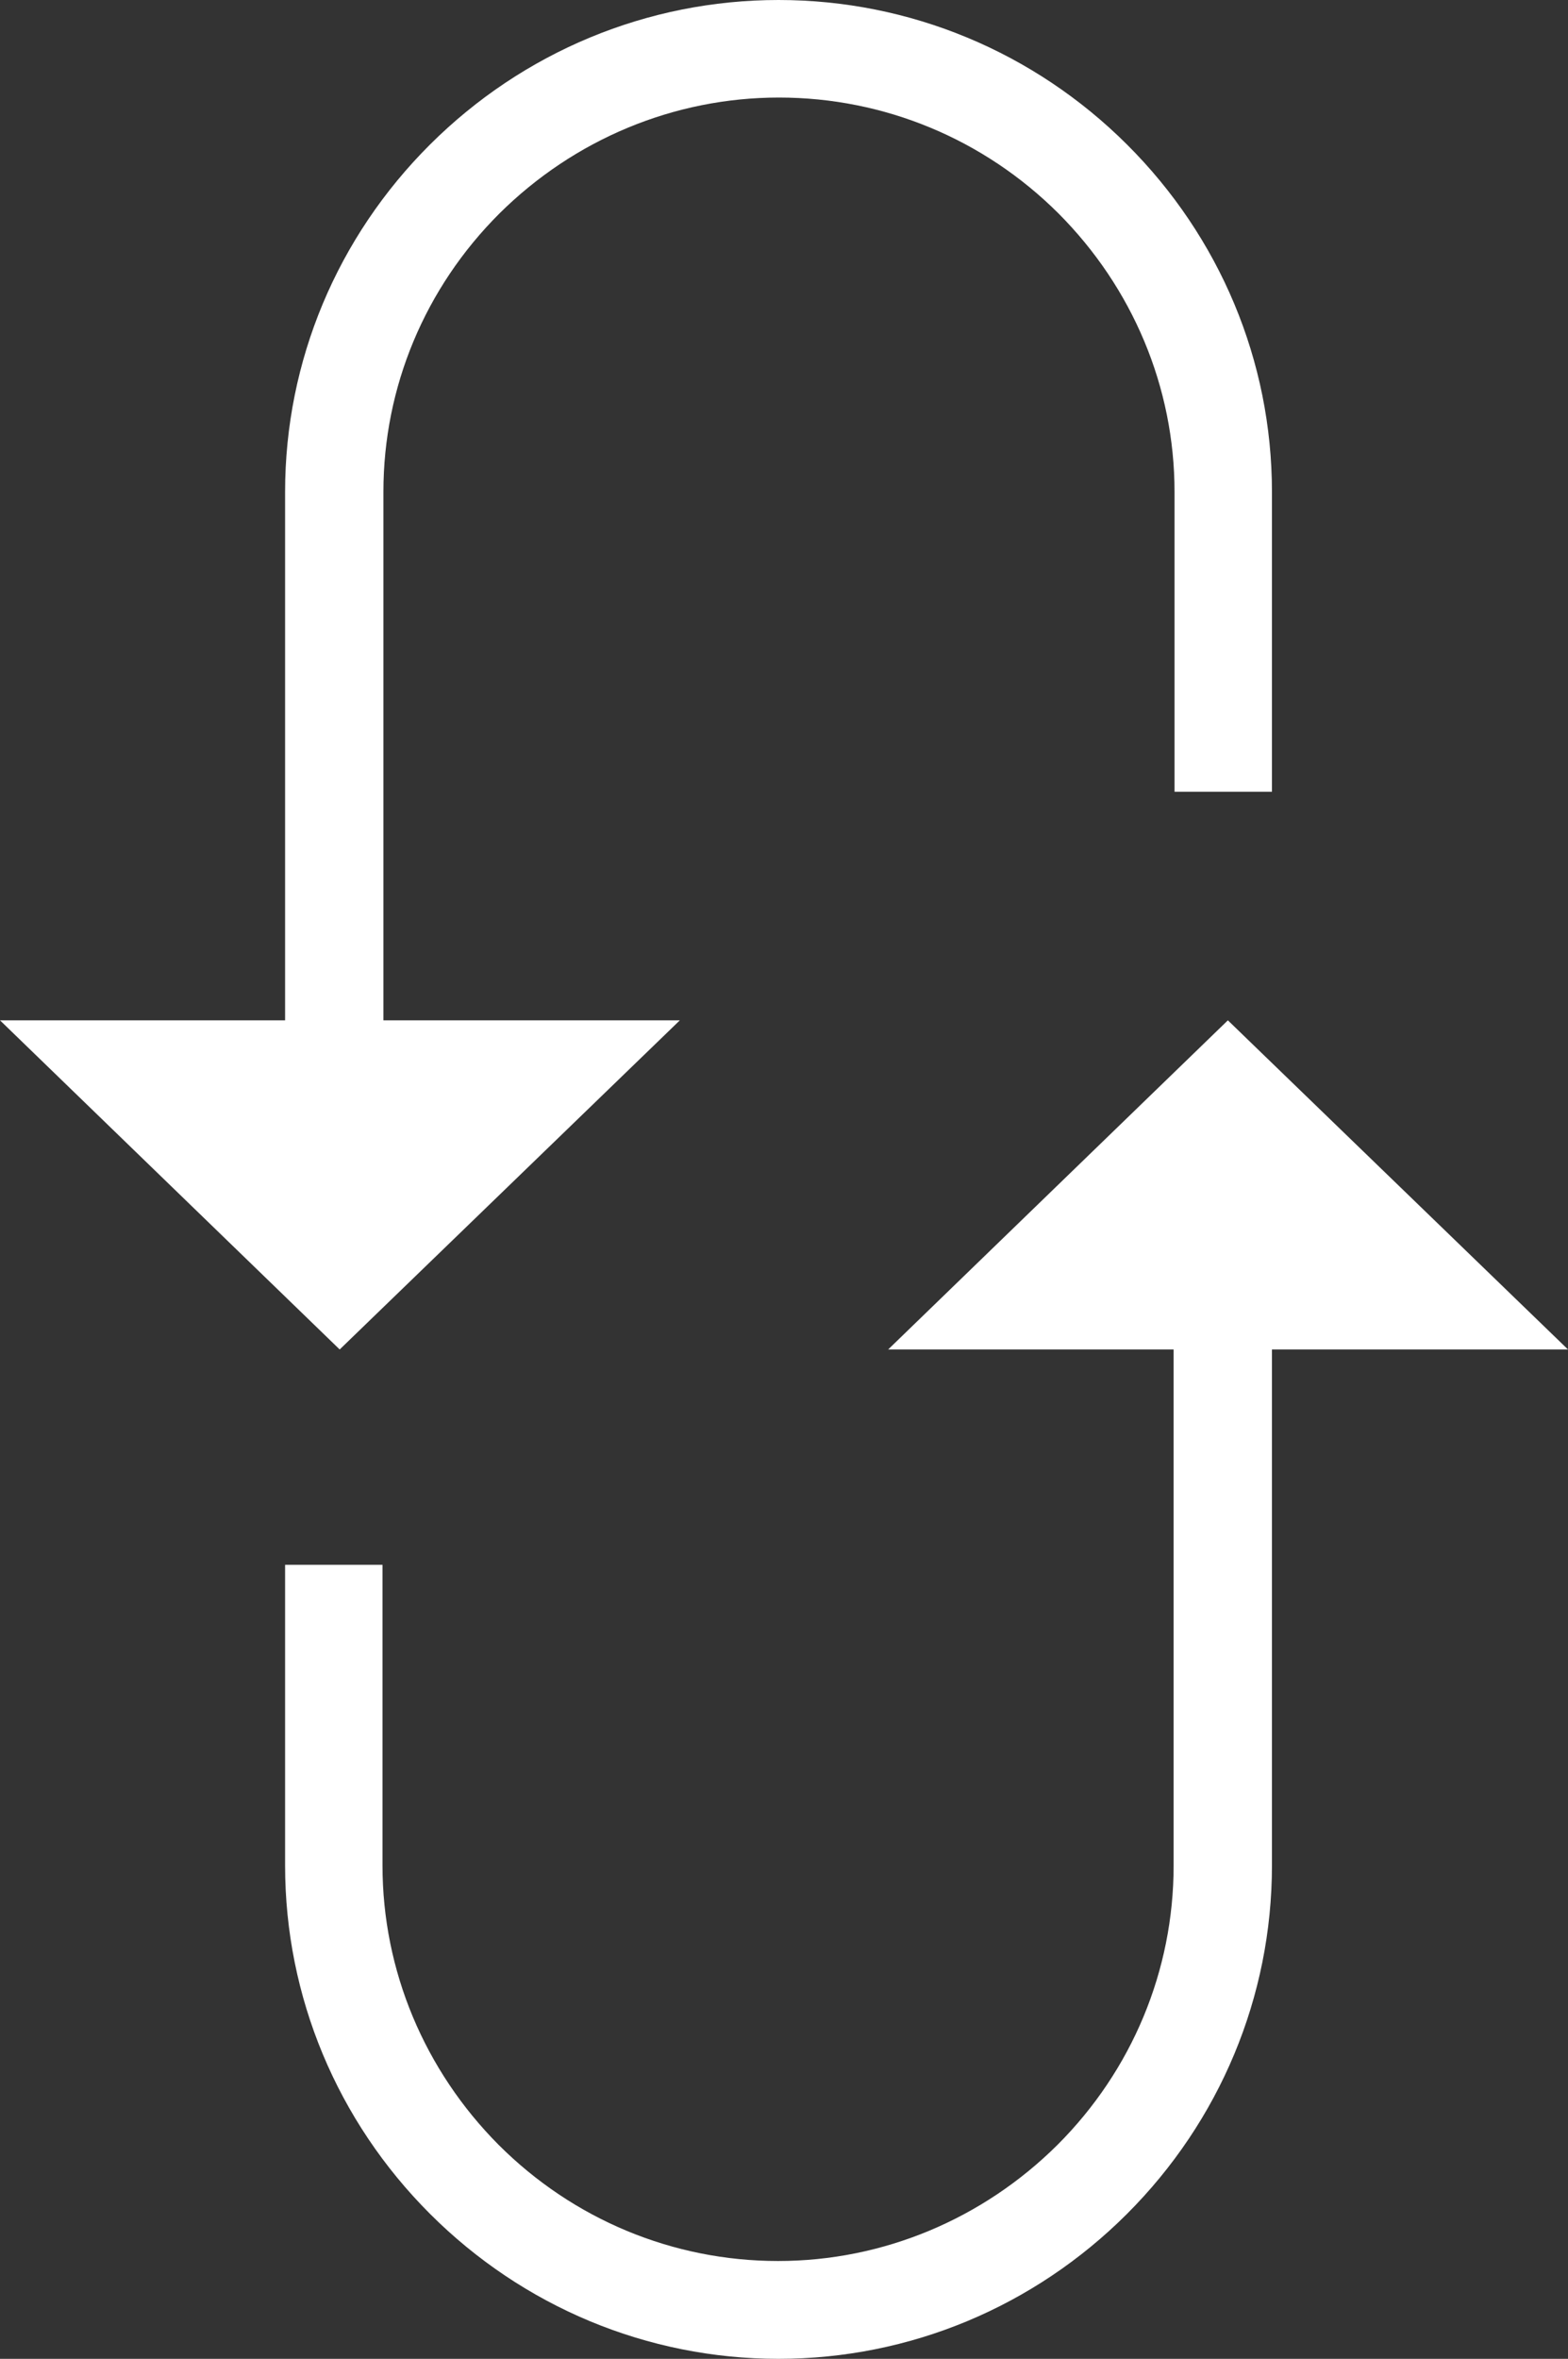 <?xml version="1.0" encoding="UTF-8"?> <svg xmlns="http://www.w3.org/2000/svg" width="143" height="215" viewBox="0 0 143 215" fill="none"><rect x="0" y="0" width="143" height="215" fill="#333333" stroke="none"/> <path fill-rule="evenodd" clip-rule="evenodd" d="M30.979 123L-1.31134e-06 93L62 93L30.979 123Z" fill="white"></path> <path fill-rule="evenodd" clip-rule="evenodd" d="M111.981 93L143 123L81 123L111.981 93Z" fill="white"></path> <path fill-rule="evenodd" clip-rule="evenodd" d="M107.075 104.459C107.075 102 109.077 100 111.537 100C113.998 100 116 102 116 104.459L116 170.041C116 182 111.245 193.332 102.779 201.791C94.312 210.25 82.968 215 71 215C59.03 215 47.688 210.25 39.221 201.791C30.755 193.332 26 181.998 26 170.041L26 142.625L34.884 142.625L34.884 170.041C34.884 179.625 38.721 188.709 45.477 195.499C52.276 202.291 61.368 206.083 70.958 206.083C80.551 206.083 89.643 202.249 96.439 195.499C103.237 188.707 107.033 179.623 107.033 170.041L107.033 104.459L107.075 104.459Z" fill="white"></path> <path fill-rule="evenodd" clip-rule="evenodd" d="M34.925 110.554C34.925 113.006 32.923 115 30.463 115C28.002 115 26 113.006 26 110.554L26 44.828C26 32.904 30.755 21.605 39.221 13.171C47.688 4.737 59.032 7.61818e-06 71 7.09505e-06C82.97 6.57182e-06 94.312 4.736 102.779 13.171C111.245 21.605 116 32.906 116 44.828L116 72.164L107.116 72.164L107.116 44.828C107.116 35.272 103.279 26.215 96.523 19.444C89.724 12.672 80.632 8.891 71.042 8.891C61.449 8.891 52.357 12.714 45.561 19.445C38.763 26.217 34.967 35.274 34.967 44.828L34.967 110.554L34.925 110.554Z" fill="white"></path> </svg> 